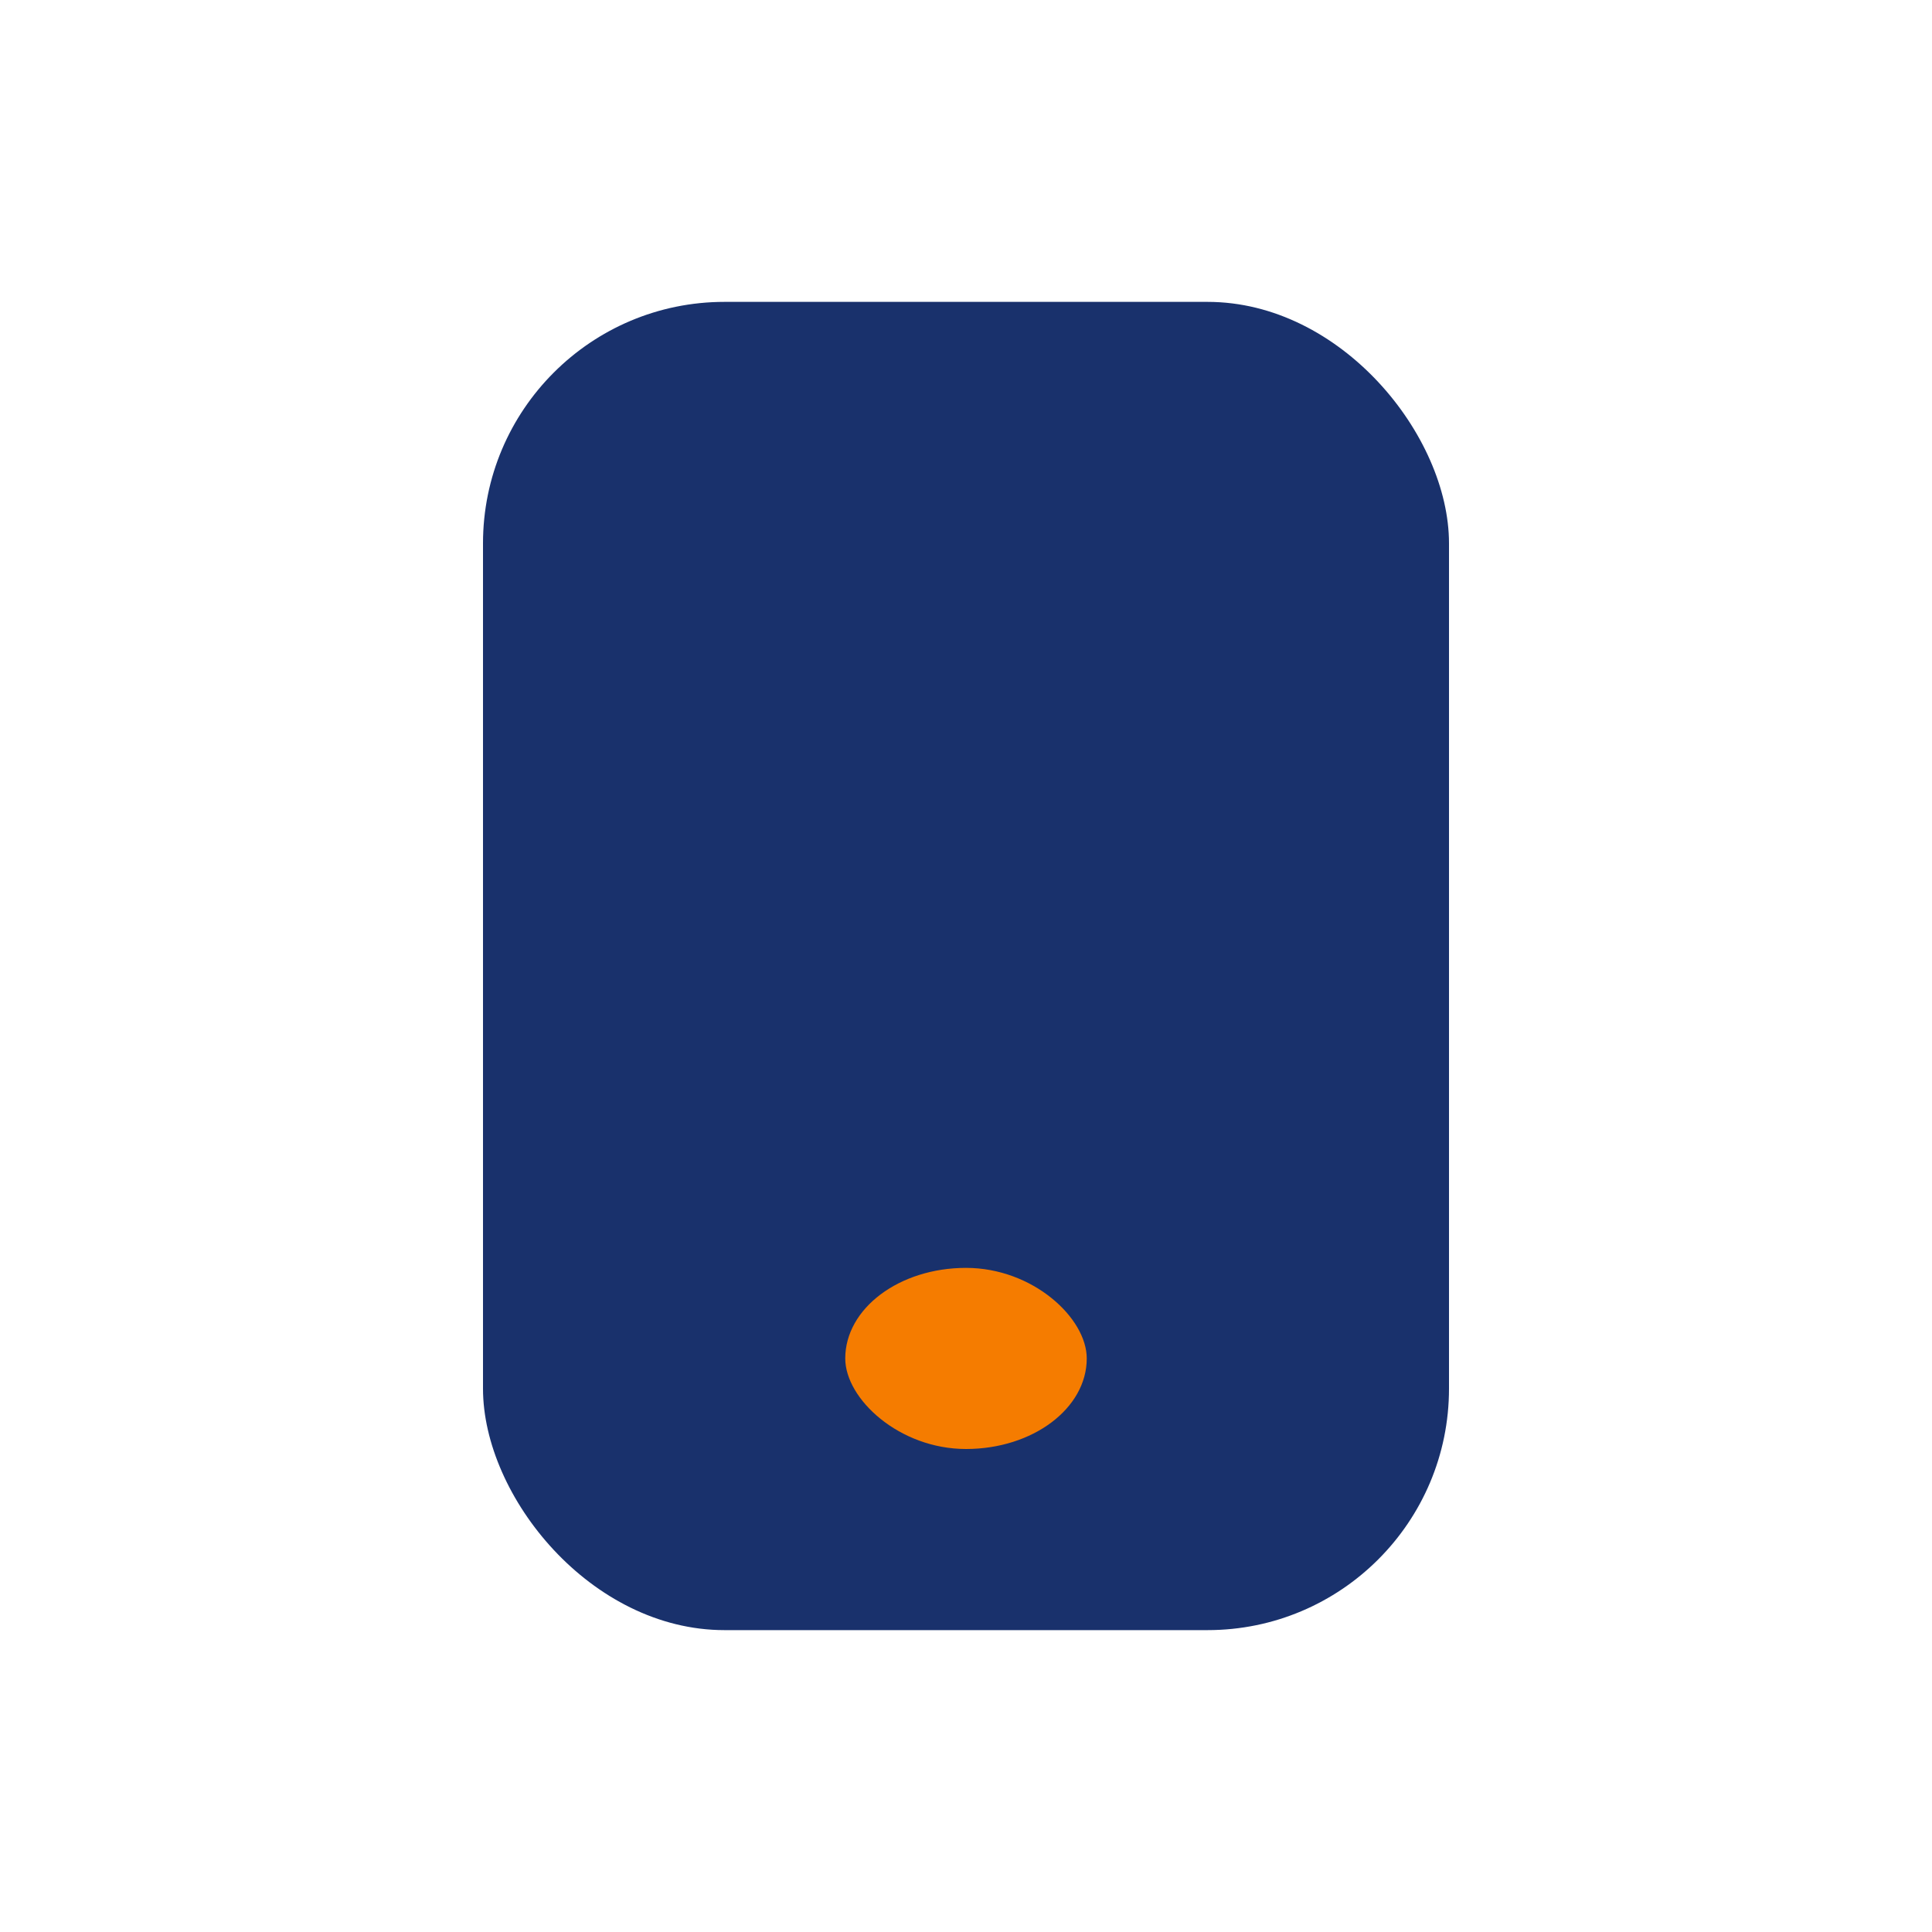 <?xml version="1.0" encoding="UTF-8"?>
<svg xmlns="http://www.w3.org/2000/svg" width="32" height="32" viewBox="0 0 32 32"><rect x="8" y="5" width="16" height="22" rx="4" fill="#19316C"/><rect x="14" y="21" width="4" height="3" rx="2" fill="#F57C00"/></svg>